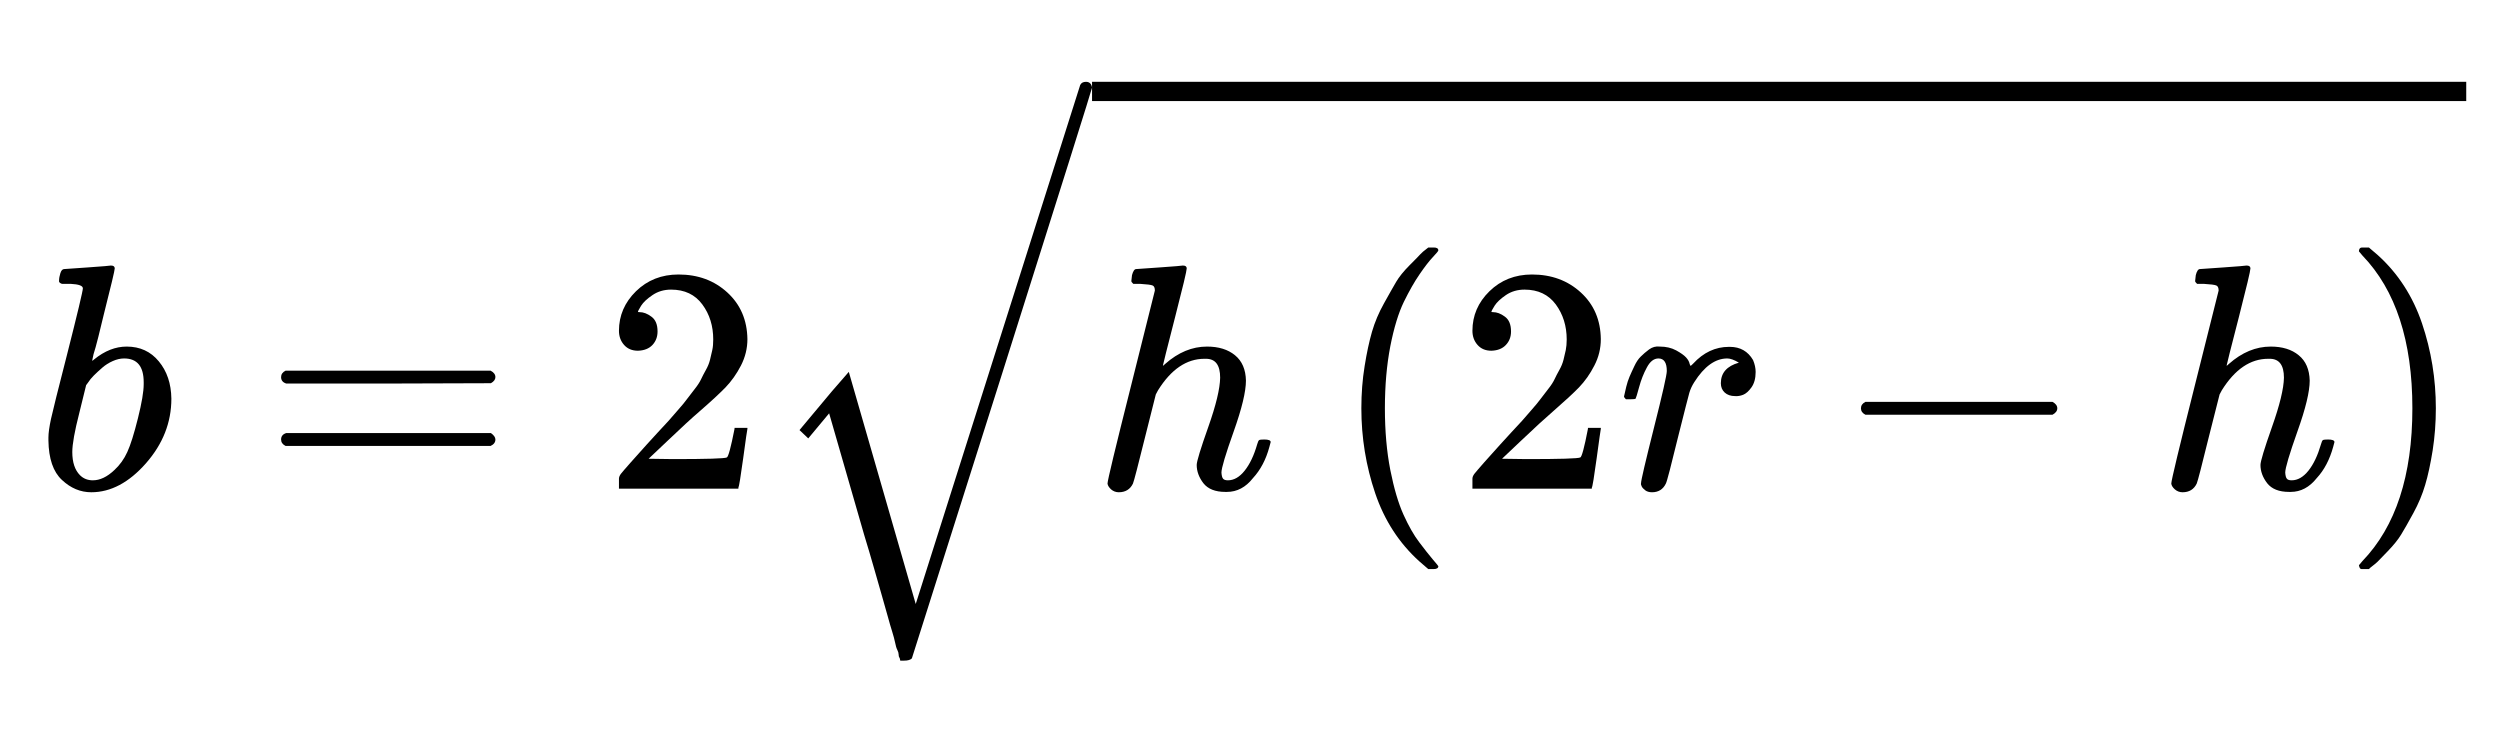 <svg xmlns="http://www.w3.org/2000/svg" xmlns:xlink="http://www.w3.org/1999/xlink" width="160" zoomAndPan="magnify" viewBox="0 0 144 36" height="48" preserveAspectRatio="xMidYMid meet" version="1.0"><defs><clipPath id="1206c7751b"><path d="M 46 1 L 63 1 L 63 34.453 L 46 34.453 Z M 46 1 " clip-rule="nonzero"/></clipPath><clipPath id="277dce3ca5"><path d="M 62 1 L 142.055 1 L 142.055 3 L 62 3 Z M 62 1 " clip-rule="nonzero"/></clipPath></defs><path fill="#000000" d="M 3.402 12.562 C 3.402 12.441 3.426 12.297 3.477 12.137 C 3.527 11.977 3.602 11.898 3.699 11.898 C 3.711 11.898 4.156 11.867 5.035 11.805 C 5.91 11.742 6.363 11.707 6.387 11.695 C 6.535 11.695 6.609 11.75 6.609 11.859 C 6.609 11.973 6.398 12.855 5.98 14.508 C 5.879 14.93 5.773 15.359 5.664 15.805 C 5.551 16.25 5.461 16.582 5.387 16.805 L 5.312 17.156 C 5.312 17.195 5.348 17.176 5.422 17.102 C 6.027 16.609 6.652 16.363 7.297 16.363 C 8.062 16.363 8.68 16.645 9.148 17.215 C 9.617 17.781 9.859 18.496 9.871 19.363 C 9.871 20.734 9.383 21.973 8.406 23.086 C 7.43 24.195 6.379 24.754 5.258 24.754 C 4.637 24.754 4.074 24.52 3.57 24.047 C 3.062 23.578 2.805 22.82 2.789 21.77 L 2.789 21.602 C 2.789 21.344 2.84 20.984 2.938 20.527 C 3.039 20.07 3.34 18.855 3.848 16.879 C 4.465 14.449 4.773 13.156 4.773 13.008 C 4.773 12.859 4.539 12.773 4.07 12.75 C 4.008 12.75 3.957 12.75 3.922 12.75 L 3.828 12.75 C 3.703 12.75 3.625 12.75 3.586 12.75 C 3.551 12.75 3.508 12.73 3.457 12.695 C 3.41 12.656 3.391 12.613 3.402 12.562 Z M 8.277 18.527 L 8.277 18.418 C 8.277 17.504 7.902 17.047 7.148 17.047 C 6.938 17.047 6.719 17.098 6.5 17.195 C 6.277 17.293 6.07 17.422 5.887 17.582 C 5.699 17.746 5.539 17.895 5.406 18.027 C 5.27 18.164 5.156 18.301 5.07 18.438 L 4.961 18.586 L 4.57 20.176 C 4.297 21.238 4.164 21.992 4.164 22.438 C 4.164 23.031 4.312 23.473 4.605 23.77 C 4.805 23.969 5.051 24.066 5.348 24.066 C 5.758 24.066 6.172 23.871 6.59 23.473 C 6.898 23.191 7.148 22.844 7.332 22.438 C 7.52 22.031 7.723 21.383 7.945 20.492 C 8.168 19.602 8.277 18.949 8.277 18.527 Z M 8.277 18.527 " fill-opacity="1" fill-rule="nonzero"/><path fill="#000000" d="M 16.191 18.121 C 16.191 17.961 16.277 17.836 16.449 17.75 L 28.258 17.75 C 28.445 17.848 28.535 17.973 28.535 18.121 C 28.535 18.258 28.449 18.375 28.277 18.473 L 22.383 18.492 L 16.488 18.492 C 16.289 18.43 16.191 18.305 16.191 18.121 Z M 16.191 21.715 C 16.191 21.531 16.289 21.406 16.488 21.344 L 28.277 21.344 C 28.449 21.469 28.535 21.59 28.535 21.715 C 28.535 21.875 28.445 22 28.258 22.086 L 16.449 22.086 C 16.277 22 16.191 21.875 16.191 21.715 Z M 16.191 21.715 " fill-opacity="1" fill-rule="nonzero"/><path fill="#000000" d="M 36.746 16.602 C 36.414 16.602 36.145 16.492 35.949 16.27 C 35.75 16.047 35.652 15.773 35.652 15.453 C 35.652 14.578 35.98 13.816 36.633 13.176 C 37.289 12.535 38.105 12.211 39.082 12.211 C 40.207 12.211 41.145 12.559 41.898 13.25 C 42.652 13.941 43.035 14.836 43.051 15.934 C 43.051 16.465 42.926 16.973 42.68 17.453 C 42.43 17.938 42.133 18.355 41.789 18.715 C 41.441 19.07 40.949 19.527 40.305 20.086 C 39.859 20.469 39.242 21.035 38.453 21.789 L 37.359 22.824 L 38.766 22.844 C 40.707 22.844 41.738 22.812 41.863 22.75 C 41.949 22.727 42.098 22.176 42.309 21.102 L 42.309 21.047 L 43.051 21.047 L 43.051 21.102 C 43.035 21.141 42.957 21.703 42.809 22.789 C 42.66 23.875 42.566 24.445 42.531 24.492 L 42.531 24.547 L 35.652 24.547 L 35.652 23.973 C 35.652 23.887 35.688 23.797 35.762 23.695 C 35.836 23.598 36.023 23.383 36.32 23.047 C 36.68 22.652 36.988 22.309 37.246 22.012 C 37.359 21.887 37.566 21.66 37.875 21.324 C 38.188 20.992 38.395 20.766 38.508 20.641 C 38.617 20.516 38.797 20.312 39.043 20.027 C 39.293 19.746 39.465 19.535 39.562 19.398 C 39.664 19.262 39.805 19.078 39.988 18.844 C 40.176 18.609 40.305 18.41 40.379 18.25 C 40.453 18.09 40.547 17.91 40.656 17.715 C 40.77 17.516 40.848 17.32 40.898 17.121 C 40.949 16.922 40.992 16.738 41.027 16.566 C 41.066 16.391 41.082 16.188 41.082 15.953 C 41.082 15.176 40.875 14.504 40.453 13.934 C 40.035 13.367 39.434 13.082 38.656 13.082 C 38.246 13.082 37.891 13.188 37.582 13.398 C 37.27 13.609 37.055 13.812 36.93 14.008 C 36.809 14.207 36.746 14.324 36.746 14.359 C 36.746 14.375 36.777 14.379 36.84 14.379 C 37.062 14.379 37.289 14.465 37.523 14.641 C 37.758 14.812 37.875 15.094 37.875 15.492 C 37.875 15.801 37.777 16.059 37.582 16.27 C 37.383 16.48 37.105 16.59 36.746 16.602 Z M 36.746 16.602 " fill-opacity="1" fill-rule="nonzero"/><path fill="#000000" d="M 65.445 11.898 C 65.457 11.898 65.902 11.867 66.777 11.805 C 67.656 11.742 68.105 11.707 68.133 11.695 C 68.281 11.695 68.355 11.75 68.355 11.859 C 68.355 11.996 68.133 12.93 67.688 14.656 C 67.219 16.484 66.984 17.418 66.984 17.453 C 66.984 17.48 67.027 17.449 67.113 17.363 C 67.867 16.695 68.668 16.363 69.523 16.363 C 70.191 16.363 70.727 16.527 71.137 16.863 C 71.543 17.195 71.754 17.684 71.766 18.324 C 71.766 18.953 71.531 19.93 71.062 21.25 C 70.59 22.574 70.355 23.363 70.355 23.621 C 70.367 23.797 70.398 23.914 70.449 23.973 C 70.5 24.035 70.59 24.066 70.727 24.066 C 71.074 24.066 71.395 23.883 71.691 23.512 C 71.988 23.141 72.23 22.633 72.414 21.992 C 72.453 21.855 72.488 21.777 72.527 21.75 C 72.562 21.727 72.66 21.715 72.82 21.715 C 73.07 21.715 73.191 21.766 73.191 21.863 C 73.191 21.875 73.168 21.969 73.117 22.141 C 72.922 22.867 72.605 23.469 72.172 23.938 C 71.754 24.469 71.254 24.734 70.672 24.734 L 70.578 24.734 C 70 24.734 69.578 24.566 69.316 24.234 C 69.059 23.898 68.93 23.547 68.93 23.18 C 68.93 22.98 69.152 22.25 69.598 20.992 C 70.043 19.734 70.27 18.789 70.281 18.156 C 70.281 17.43 70.012 17.066 69.465 17.066 L 69.375 17.066 C 68.348 17.066 67.457 17.672 66.703 18.879 L 66.574 19.121 L 65.945 21.621 C 65.547 23.227 65.32 24.105 65.258 24.254 C 65.098 24.586 64.824 24.754 64.441 24.754 C 64.27 24.754 64.121 24.695 63.996 24.586 C 63.875 24.473 63.805 24.363 63.793 24.254 C 63.793 24.078 64.246 22.203 65.148 18.621 L 66.52 13.137 C 66.52 12.977 66.477 12.879 66.391 12.844 C 66.301 12.805 66.062 12.773 65.668 12.75 L 65.277 12.75 C 65.203 12.676 65.164 12.625 65.164 12.602 C 65.164 12.578 65.18 12.461 65.203 12.25 C 65.266 12.016 65.344 11.898 65.445 11.898 Z M 65.445 11.898 " fill-opacity="1" fill-rule="nonzero"/><path fill="#000000" d="M 78.414 19.918 C 78.414 19.066 78.477 18.258 78.602 17.492 C 78.723 16.727 78.867 16.066 79.027 15.508 C 79.188 14.953 79.418 14.41 79.715 13.879 C 80.008 13.348 80.246 12.934 80.418 12.637 C 80.59 12.344 80.852 12.02 81.195 11.676 C 81.543 11.328 81.746 11.121 81.809 11.047 C 81.871 10.973 82.023 10.84 82.27 10.656 L 82.586 10.656 C 82.758 10.656 82.848 10.711 82.848 10.824 C 82.848 10.859 82.742 10.988 82.531 11.211 C 82.32 11.434 82.066 11.762 81.77 12.195 C 81.473 12.625 81.172 13.156 80.863 13.785 C 80.555 14.418 80.293 15.27 80.082 16.344 C 79.875 17.418 79.77 18.609 79.77 19.918 C 79.77 21.227 79.875 22.414 80.082 23.473 C 80.293 24.535 80.547 25.395 80.844 26.051 C 81.141 26.703 81.441 27.234 81.754 27.641 C 82.062 28.051 82.32 28.375 82.531 28.625 C 82.742 28.871 82.848 29 82.848 29.012 C 82.848 29.125 82.754 29.18 82.566 29.18 L 82.27 29.18 L 81.754 28.734 C 80.59 27.684 79.742 26.375 79.211 24.809 C 78.68 23.238 78.414 21.609 78.414 19.918 Z M 78.414 19.918 " fill-opacity="1" fill-rule="nonzero"/><path fill="#000000" d="M 85.906 16.602 C 85.57 16.602 85.305 16.492 85.109 16.27 C 84.91 16.047 84.812 15.773 84.812 15.453 C 84.812 14.578 85.137 13.816 85.793 13.176 C 86.449 12.535 87.266 12.211 88.242 12.211 C 89.367 12.211 90.305 12.559 91.059 13.25 C 91.812 13.941 92.195 14.836 92.207 15.934 C 92.207 16.465 92.086 16.973 91.836 17.453 C 91.59 17.938 91.293 18.355 90.949 18.715 C 90.602 19.07 90.105 19.527 89.465 20.086 C 89.02 20.469 88.402 21.035 87.609 21.789 L 86.516 22.824 L 87.926 22.844 C 89.867 22.844 90.898 22.812 91.023 22.75 C 91.109 22.727 91.258 22.176 91.465 21.102 L 91.465 21.047 L 92.207 21.047 L 92.207 21.102 C 92.195 21.141 92.117 21.703 91.969 22.789 C 91.82 23.875 91.727 24.445 91.688 24.492 L 91.688 24.547 L 84.812 24.547 L 84.812 23.973 C 84.812 23.887 84.848 23.797 84.922 23.695 C 84.996 23.598 85.184 23.383 85.477 23.047 C 85.836 22.652 86.145 22.309 86.406 22.012 C 86.516 21.887 86.727 21.66 87.035 21.324 C 87.344 20.992 87.555 20.766 87.668 20.641 C 87.777 20.516 87.957 20.312 88.203 20.027 C 88.449 19.746 88.625 19.535 88.723 19.398 C 88.82 19.262 88.965 19.078 89.148 18.844 C 89.336 18.609 89.465 18.41 89.539 18.25 C 89.613 18.09 89.707 17.91 89.816 17.715 C 89.93 17.516 90.008 17.32 90.059 17.121 C 90.105 16.922 90.148 16.738 90.188 16.566 C 90.223 16.391 90.242 16.188 90.242 15.953 C 90.242 15.176 90.031 14.504 89.613 13.934 C 89.191 13.367 88.594 13.082 87.812 13.082 C 87.406 13.082 87.047 13.188 86.738 13.398 C 86.43 13.609 86.215 13.812 86.09 14.008 C 85.965 14.207 85.906 14.324 85.906 14.359 C 85.906 14.375 85.938 14.379 85.996 14.379 C 86.219 14.379 86.449 14.465 86.684 14.641 C 86.918 14.812 87.035 15.094 87.035 15.492 C 87.035 15.801 86.938 16.059 86.738 16.27 C 86.543 16.48 86.262 16.59 85.906 16.602 Z M 85.906 16.602 " fill-opacity="1" fill-rule="nonzero"/><path fill="#000000" d="M 93.543 19.234 C 93.555 19.195 93.566 19.145 93.578 19.086 C 93.594 19.023 93.625 18.887 93.672 18.676 C 93.723 18.469 93.785 18.277 93.859 18.102 C 93.934 17.93 94.023 17.727 94.137 17.492 C 94.246 17.258 94.371 17.07 94.508 16.938 C 94.645 16.801 94.805 16.664 94.988 16.527 C 95.176 16.391 95.379 16.336 95.602 16.363 C 95.961 16.363 96.273 16.434 96.547 16.582 C 96.816 16.73 97.008 16.867 97.121 16.992 C 97.23 17.113 97.301 17.238 97.324 17.363 C 97.348 17.438 97.367 17.473 97.379 17.473 C 97.395 17.473 97.441 17.43 97.527 17.344 C 98.121 16.699 98.809 16.379 99.586 16.379 L 99.641 16.379 C 100.234 16.379 100.68 16.633 100.977 17.141 C 101.074 17.375 101.125 17.602 101.125 17.824 C 101.125 18.195 101.043 18.492 100.883 18.715 C 100.723 18.938 100.562 19.078 100.402 19.141 C 100.242 19.203 100.086 19.227 99.938 19.215 C 99.691 19.215 99.492 19.145 99.344 19.012 C 99.195 18.875 99.121 18.695 99.121 18.473 C 99.121 17.879 99.469 17.484 100.16 17.289 C 99.891 17.129 99.668 17.047 99.492 17.047 C 98.801 17.047 98.164 17.504 97.586 18.418 C 97.461 18.613 97.367 18.82 97.305 19.027 C 97.246 19.238 97.035 20.059 96.676 21.492 C 96.254 23.223 96.016 24.141 95.953 24.254 C 95.793 24.586 95.527 24.754 95.156 24.754 C 94.996 24.754 94.863 24.715 94.766 24.641 C 94.668 24.566 94.598 24.492 94.562 24.418 C 94.523 24.344 94.512 24.281 94.523 24.234 C 94.523 24.074 94.773 23.012 95.266 21.047 C 95.762 19.086 96.008 17.992 96.008 17.77 C 96.008 17.289 95.848 17.047 95.527 17.047 C 95.266 17.047 95.043 17.219 94.859 17.566 C 94.672 17.91 94.523 18.289 94.414 18.695 C 94.305 19.102 94.234 19.324 94.211 19.363 C 94.184 19.387 94.086 19.398 93.914 19.398 L 93.652 19.398 C 93.578 19.324 93.543 19.27 93.543 19.234 Z M 93.543 19.234 " fill-opacity="1" fill-rule="nonzero"/><path fill="#000000" d="M 107.191 20.16 C 107.191 20.16 107.191 20.078 107.191 19.918 C 107.191 19.758 107.277 19.633 107.449 19.547 L 118.223 19.547 C 118.406 19.645 118.5 19.77 118.5 19.918 C 118.5 20.066 118.406 20.191 118.223 20.289 L 107.449 20.289 C 107.277 20.203 107.191 20.078 107.191 19.918 Z M 107.191 20.16 " fill-opacity="1" fill-rule="nonzero"/><path fill="#000000" d="M 126.715 11.898 C 126.727 11.898 127.172 11.867 128.051 11.805 C 128.93 11.742 129.379 11.707 129.402 11.695 C 129.551 11.695 129.625 11.75 129.625 11.859 C 129.625 11.996 129.402 12.93 128.961 14.656 C 128.488 16.484 128.254 17.418 128.254 17.453 C 128.254 17.48 128.297 17.449 128.383 17.363 C 129.137 16.695 129.941 16.363 130.793 16.363 C 131.461 16.363 132 16.527 132.406 16.863 C 132.816 17.195 133.023 17.684 133.039 18.324 C 133.039 18.953 132.805 19.93 132.332 21.25 C 131.863 22.574 131.629 23.363 131.629 23.621 C 131.641 23.797 131.672 23.914 131.723 23.973 C 131.77 24.035 131.863 24.066 132 24.066 C 132.344 24.066 132.668 23.883 132.965 23.512 C 133.262 23.141 133.5 22.633 133.688 21.992 C 133.723 21.855 133.762 21.777 133.797 21.75 C 133.836 21.727 133.934 21.715 134.094 21.715 C 134.34 21.715 134.465 21.766 134.465 21.863 C 134.465 21.875 134.441 21.969 134.391 22.141 C 134.191 22.867 133.879 23.469 133.445 23.938 C 133.023 24.469 132.523 24.734 131.945 24.734 L 131.852 24.734 C 131.27 24.734 130.852 24.566 130.59 24.234 C 130.332 23.898 130.203 23.547 130.203 23.18 C 130.203 22.98 130.422 22.25 130.867 20.992 C 131.312 19.734 131.543 18.789 131.555 18.156 C 131.555 17.43 131.281 17.066 130.738 17.066 L 130.645 17.066 C 129.621 17.066 128.73 17.672 127.977 18.879 L 127.848 19.121 L 127.215 21.621 C 126.82 23.227 126.594 24.105 126.531 24.254 C 126.371 24.586 126.098 24.754 125.715 24.754 C 125.543 24.754 125.395 24.695 125.27 24.586 C 125.145 24.473 125.078 24.363 125.066 24.254 C 125.066 24.078 125.516 22.203 126.418 18.621 L 127.793 13.137 C 127.793 12.977 127.746 12.879 127.66 12.844 C 127.574 12.805 127.332 12.773 126.938 12.75 L 126.551 12.75 C 126.477 12.676 126.438 12.625 126.438 12.602 C 126.438 12.578 126.449 12.461 126.477 12.25 C 126.535 12.016 126.617 11.898 126.715 11.898 Z M 126.715 11.898 " fill-opacity="1" fill-rule="nonzero"/><path fill="#000000" d="M 135.965 10.676 L 136.039 10.656 C 136.102 10.656 136.164 10.656 136.227 10.656 L 136.449 10.656 L 136.969 11.102 C 138.129 12.152 138.977 13.461 139.508 15.027 C 140.039 16.598 140.305 18.227 140.305 19.918 C 140.305 20.758 140.242 21.566 140.121 22.344 C 139.996 23.121 139.855 23.781 139.691 24.328 C 139.531 24.871 139.305 25.414 139.008 25.957 C 138.711 26.5 138.477 26.914 138.301 27.199 C 138.129 27.48 137.875 27.797 137.543 28.141 C 137.207 28.488 137.012 28.691 136.949 28.754 C 136.887 28.816 136.746 28.934 136.523 29.105 C 136.484 29.141 136.461 29.168 136.449 29.18 L 136.227 29.18 C 136.129 29.18 136.059 29.18 136.023 29.18 C 135.984 29.18 135.953 29.16 135.93 29.125 C 135.906 29.086 135.887 29.031 135.875 28.957 C 135.887 28.945 135.953 28.863 136.078 28.715 C 137.992 26.727 138.953 23.797 138.953 19.918 C 138.953 16.039 137.992 13.109 136.078 11.121 C 135.953 10.973 135.887 10.891 135.875 10.879 C 135.875 10.781 135.906 10.711 135.965 10.676 Z M 135.965 10.676 " fill-opacity="1" fill-rule="nonzero"/><g clip-path="url(#1206c7751b)"><path fill="#000000" d="M 62.551 1.113 C 62.75 1.113 62.867 1.223 62.902 1.445 C 62.902 1.508 61.18 6.988 57.73 17.895 L 52.523 34.324 C 52.438 34.41 52.289 34.453 52.078 34.453 L 51.855 34.453 C 51.844 34.414 51.836 34.387 51.836 34.359 C 51.836 34.336 51.824 34.305 51.801 34.27 C 51.773 34.23 51.762 34.176 51.762 34.102 C 51.762 34.027 51.738 33.941 51.688 33.84 C 51.637 33.742 51.594 33.602 51.559 33.414 C 51.52 33.23 51.465 33.02 51.391 32.785 C 51.316 32.551 51.23 32.254 51.133 31.898 C 51.031 31.539 50.922 31.145 50.797 30.711 C 50.676 30.277 50.527 29.762 50.352 29.156 C 50.18 28.551 49.988 27.902 49.777 27.211 L 47.758 20.207 L 46.555 21.652 L 46.051 21.172 L 47.926 18.93 L 48.891 17.82 L 52.746 31.191 L 62.219 1.297 C 62.281 1.172 62.391 1.113 62.551 1.113 Z M 62.551 1.113 " fill-opacity="1" fill-rule="nonzero"/></g><g clip-path="url(#277dce3ca5)"><path fill="#000000" d="M 62.902 2.223 L 142.066 2.223 L 142.066 1.113 L 62.902 1.113 Z M 62.902 2.223 " fill-opacity="1" fill-rule="nonzero"/></g></svg>